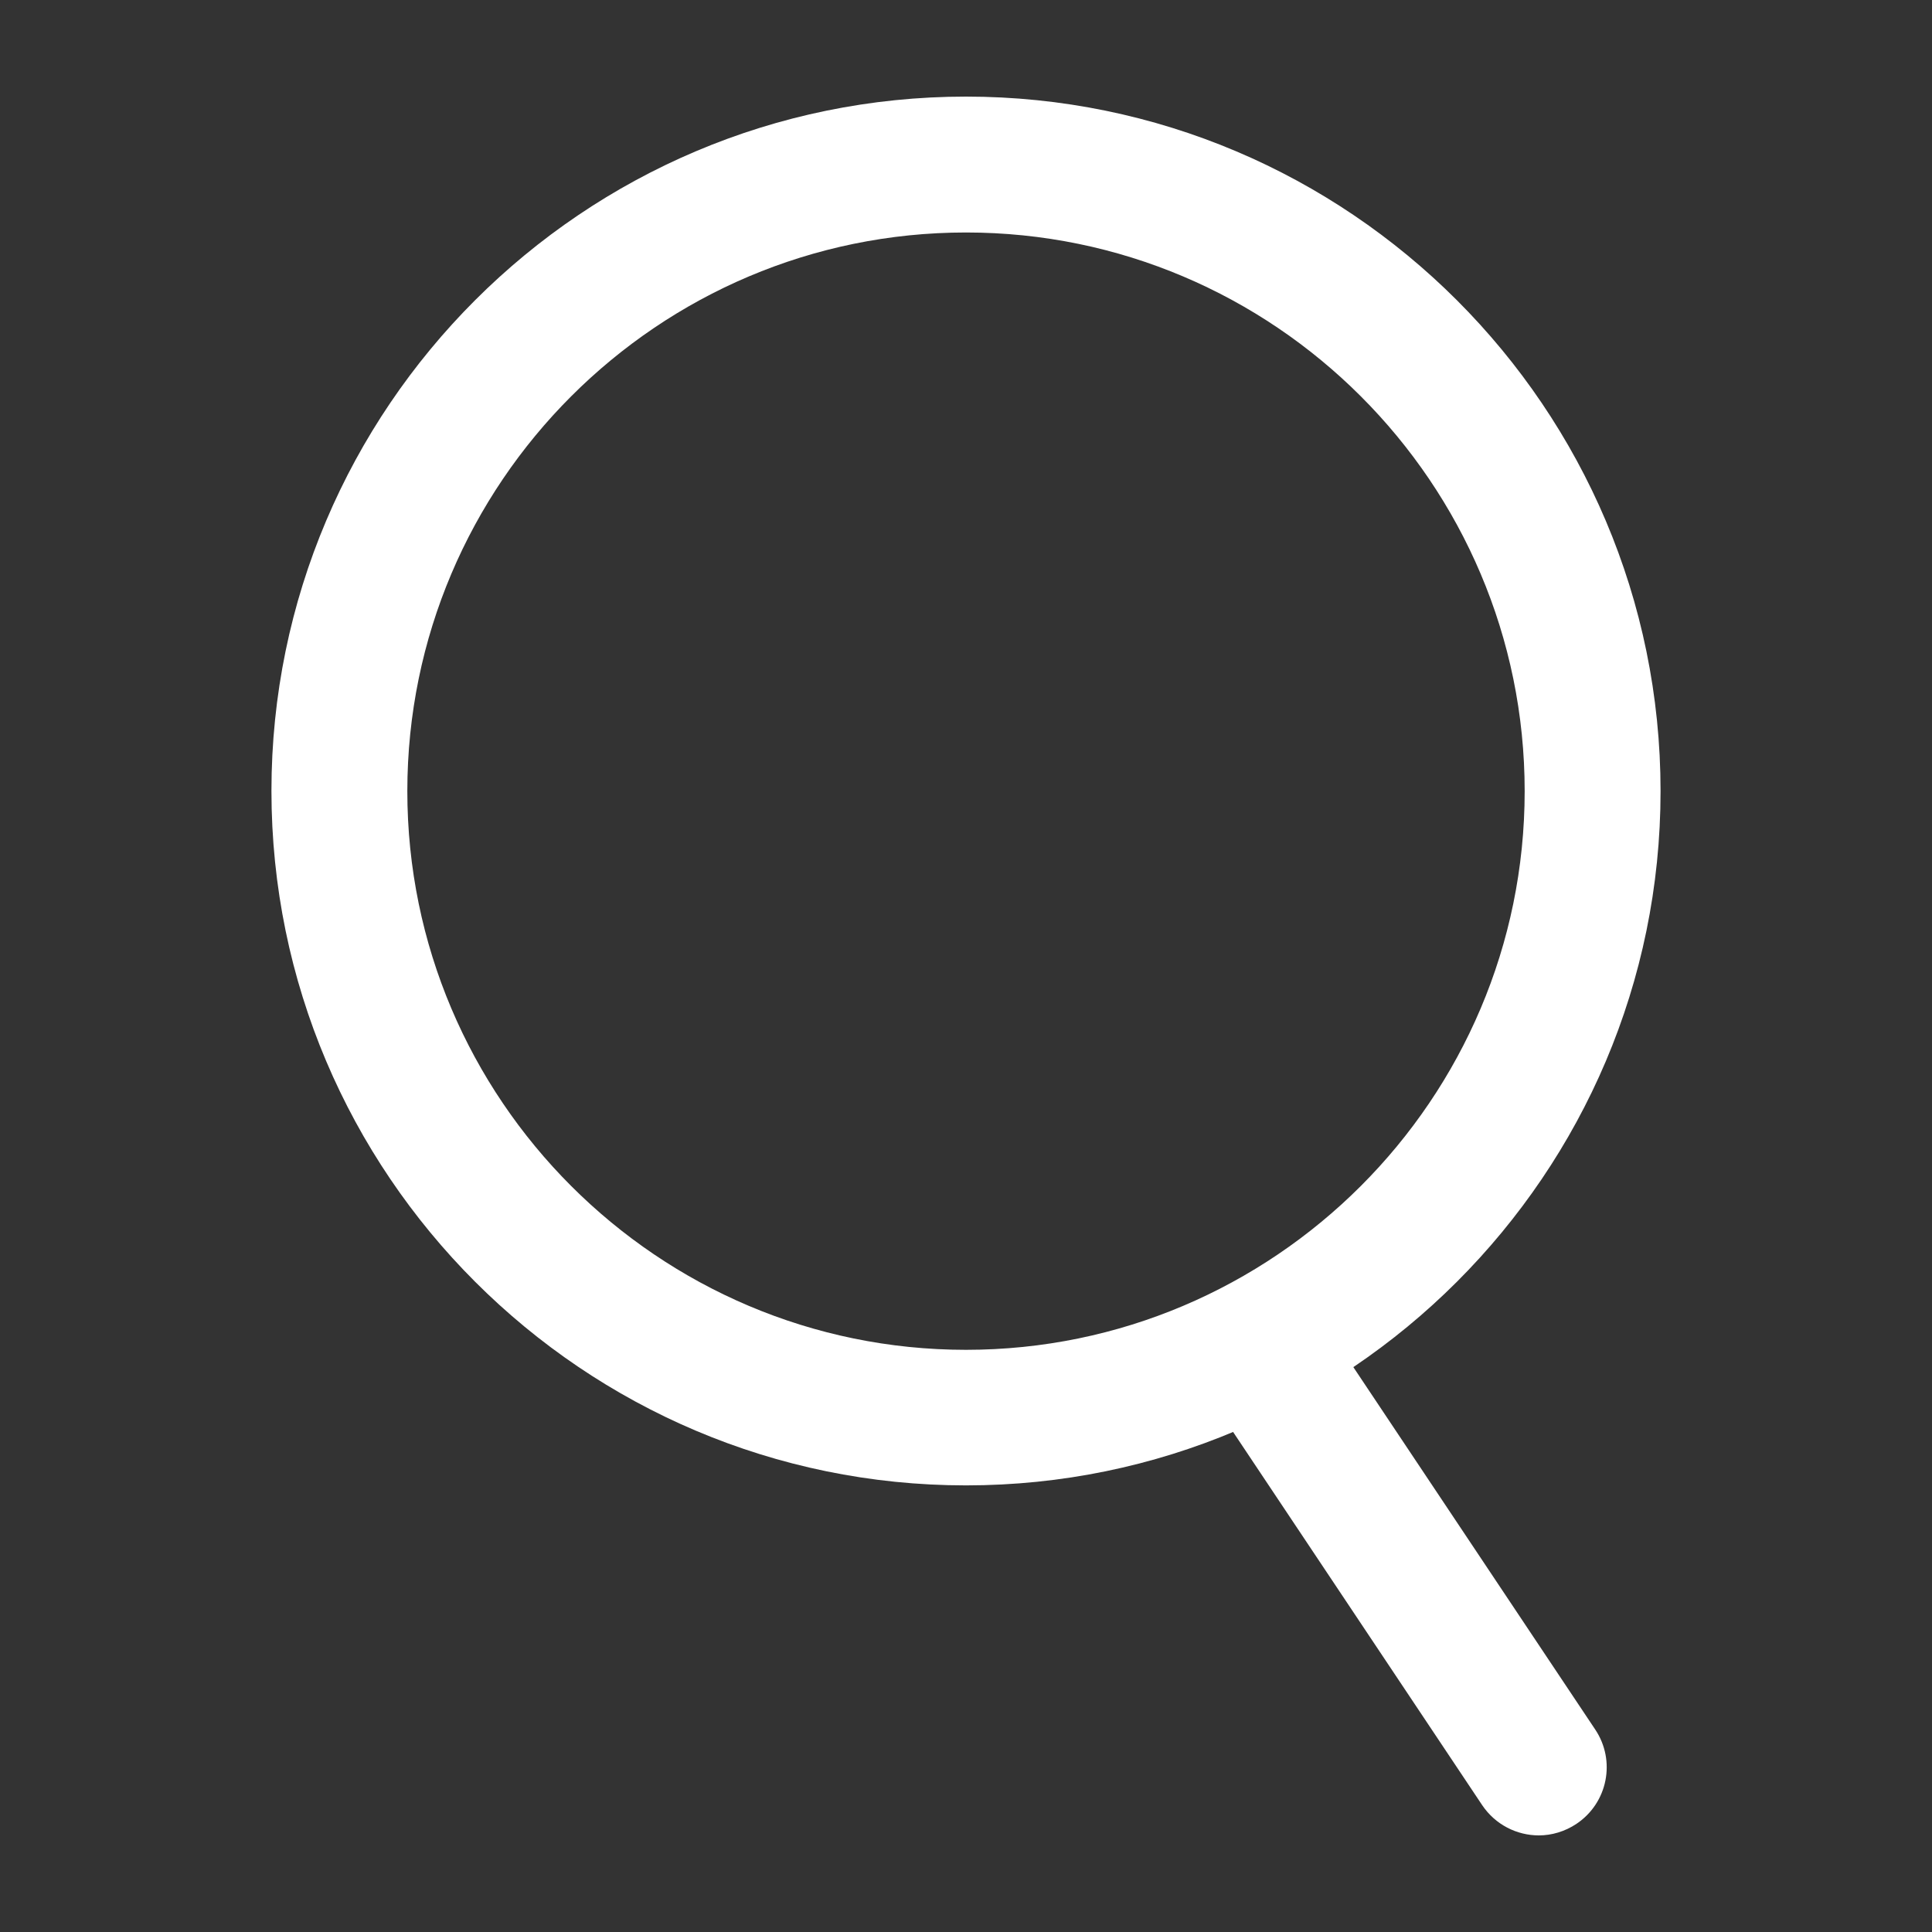 <?xml version="1.0" encoding="utf-8"?>
<!-- Generator: Adobe Illustrator 27.0.1, SVG Export Plug-In . SVG Version: 6.00 Build 0)  -->
<svg version="1.1" id="レイヤー_1" xmlns="http://www.w3.org/2000/svg" xmlns:xlink="http://www.w3.org/1999/xlink" x="0px"
	 y="0px" viewBox="0 0 60 60" style="enable-background:new 0 0 60 60;" xml:space="preserve">
<rect x="0" y="0" width="60" height="60" fill="#333333" stroke="none"/>
<style type="text/css">
	.st0{fill:#FFFFFF;}
</style>
<g>
	<g>
		<path class="st0" d="M30,46.13c-11.89,0-21.57-9.67-21.57-21.57C8.43,12.67,18.11,3,30,3c11.89,0,21.57,9.67,21.57,21.57
			C51.57,36.46,41.89,46.13,30,46.13z M30,7.22c-9.56,0-17.35,7.78-17.35,17.35c0,9.56,7.78,17.35,17.35,17.35
			c9.56,0,17.35-7.78,17.35-17.35C47.35,15,39.56,7.22,30,7.22z"/>
		<path class="st0" d="M47.79,57c-0.68,0-1.35-0.33-1.76-0.94l-8.57-12.84c-0.65-0.97-0.39-2.28,0.58-2.93
			c0.97-0.65,2.28-0.39,2.93,0.58l8.57,12.84c0.65,0.97,0.39,2.28-0.58,2.93C48.6,56.88,48.19,57,47.79,57z"/>
	</g>
</g>
</svg>
